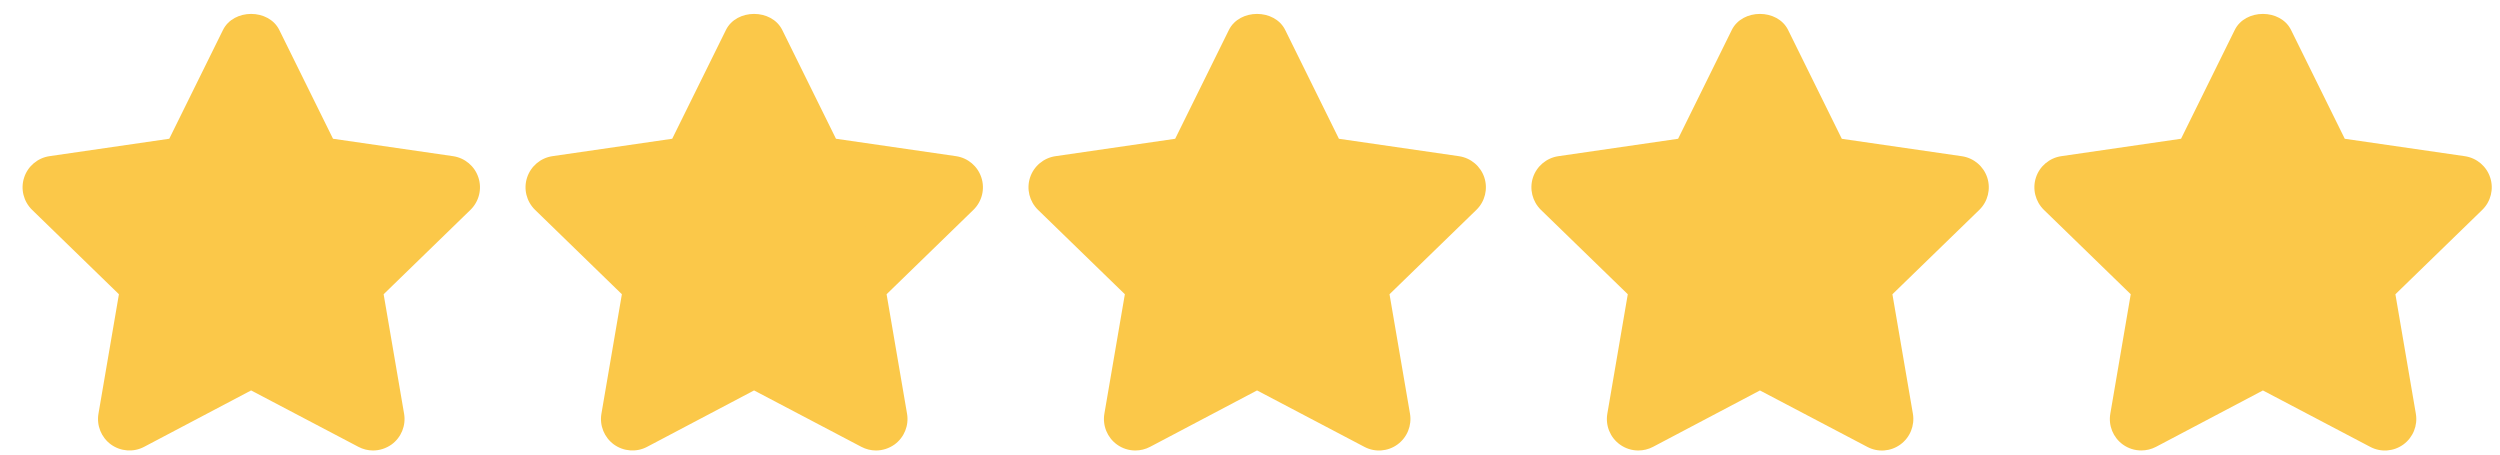 <svg width="88" height="16" viewBox="0 0 88 16" fill="none" xmlns="http://www.w3.org/2000/svg">
<path d="M8.838 1.546L10.985 5.896L15.787 6.593L12.312 9.969L13.131 14.75L8.838 12.492L4.556 14.75L5.375 9.969L1.9 6.593L6.691 5.896L8.838 1.546Z" fill="#FBC849"/>
<path d="M13.131 15.857C12.955 15.857 12.778 15.814 12.617 15.729L8.839 13.743L5.072 15.729C4.7 15.926 4.248 15.892 3.906 15.646C3.565 15.398 3.395 14.978 3.466 14.563L4.186 10.357L1.13 7.387C0.828 7.092 0.718 6.653 0.849 6.252C0.978 5.851 1.325 5.559 1.742 5.497L5.958 4.884L7.848 1.057C8.221 0.301 9.459 0.301 9.832 1.057L11.722 4.884L15.947 5.497C16.364 5.558 16.711 5.85 16.841 6.252C16.972 6.653 16.862 7.093 16.56 7.387L13.504 10.357L14.224 14.563C14.295 14.978 14.125 15.397 13.784 15.646C13.589 15.784 13.36 15.857 13.131 15.857ZM8.838 11.385C9.015 11.385 9.192 11.427 9.353 11.512L11.662 12.727L11.222 10.157C11.16 9.797 11.28 9.431 11.541 9.176L13.404 7.365L10.825 6.991C10.465 6.939 10.154 6.712 9.992 6.386L8.838 4.047L7.684 6.386C7.523 6.713 7.212 6.939 6.852 6.991L4.284 7.364L6.147 9.174C6.408 9.428 6.529 9.796 6.467 10.156L6.027 12.722L8.324 11.511C8.484 11.427 8.661 11.385 8.838 11.385Z" fill="#FBC849"/>
<path d="M26.542 1.546L28.689 5.896L33.491 6.593L30.017 9.969L30.835 14.75L26.542 12.492L22.26 14.75L23.079 9.969L19.604 6.593L24.395 5.896L26.542 1.546Z" fill="#FBC849"/>
<path d="M30.835 15.857C30.66 15.857 30.483 15.814 30.321 15.729L26.543 13.743L22.777 15.729C22.405 15.926 21.952 15.892 21.61 15.646C21.27 15.398 21.099 14.978 21.17 14.563L21.89 10.357L18.834 7.387C18.532 7.092 18.422 6.653 18.553 6.252C18.683 5.851 19.029 5.559 19.446 5.497L23.662 4.884L25.552 1.057C25.925 0.301 27.163 0.301 27.536 1.057L29.426 4.884L33.651 5.497C34.069 5.558 34.415 5.85 34.545 6.252C34.676 6.653 34.566 7.093 34.264 7.387L31.208 10.357L31.928 14.563C31.999 14.978 31.829 15.397 31.488 15.646C31.294 15.784 31.064 15.857 30.835 15.857ZM26.542 11.385C26.719 11.385 26.896 11.427 27.057 11.512L29.366 12.727L28.926 10.157C28.864 9.797 28.984 9.431 29.245 9.176L31.108 7.365L28.53 6.991C28.169 6.939 27.858 6.712 27.696 6.386L26.542 4.048L25.388 6.386C25.227 6.713 24.916 6.939 24.556 6.991L21.988 7.364L23.851 9.174C24.112 9.428 24.233 9.796 24.171 10.156L23.731 12.722L26.028 11.511C26.188 11.427 26.365 11.385 26.542 11.385Z" fill="#FBC849"/>
<path d="M44.246 1.546L46.393 5.896L51.195 6.593L47.721 9.969L48.54 14.75L44.246 12.492L39.964 14.75L40.783 9.969L37.309 6.593L42.1 5.896L44.246 1.546Z" fill="#FBC849"/>
<path d="M39.964 15.857C39.735 15.857 39.507 15.786 39.315 15.646C38.974 15.399 38.804 14.978 38.874 14.563L39.595 10.357L36.538 7.387C36.236 7.092 36.127 6.653 36.257 6.252C36.387 5.852 36.733 5.56 37.15 5.498L41.366 4.885L43.256 1.057C43.629 0.301 44.867 0.301 45.24 1.057L47.13 4.885L51.356 5.498C51.773 5.559 52.119 5.851 52.25 6.252C52.379 6.653 52.271 7.094 51.969 7.387L48.911 10.357L49.632 14.563C49.702 14.978 49.532 15.398 49.192 15.645C48.85 15.895 48.4 15.927 48.026 15.729L44.248 13.743L40.482 15.729C40.318 15.815 40.141 15.857 39.964 15.857ZM44.246 11.385C44.423 11.385 44.6 11.427 44.761 11.513L47.07 12.727L46.631 10.157C46.569 9.797 46.688 9.431 46.95 9.176L48.813 7.366L46.235 6.992C45.874 6.94 45.563 6.713 45.402 6.386L44.248 4.048L43.093 6.386C42.932 6.713 42.621 6.94 42.261 6.992L39.693 7.365L41.556 9.174C41.818 9.429 41.938 9.796 41.876 10.156L41.436 12.722L43.733 11.512C43.892 11.427 44.069 11.385 44.246 11.385Z" fill="#FBC849"/>
<path d="M61.95 1.546L64.097 5.896L68.899 6.593L65.425 9.969L66.244 14.75L61.95 12.492L57.668 14.75L58.487 9.969L55.013 6.593L59.804 5.896L61.95 1.546Z" fill="#FBC849"/>
<path d="M57.668 15.857C57.439 15.857 57.211 15.786 57.019 15.646C56.677 15.399 56.507 14.979 56.578 14.563L57.298 10.357L54.24 7.387C53.939 7.092 53.83 6.653 53.959 6.252C54.089 5.852 54.436 5.56 54.853 5.498L59.069 4.885L60.958 1.057C61.33 0.301 62.57 0.301 62.942 1.057L64.832 4.886L69.058 5.499C69.475 5.56 69.821 5.852 69.952 6.253C70.081 6.654 69.973 7.095 69.671 7.388L66.613 10.358L67.334 14.564C67.404 14.979 67.234 15.399 66.894 15.646C66.551 15.896 66.101 15.928 65.729 15.73L61.95 13.744L58.185 15.73C58.023 15.815 57.845 15.857 57.668 15.857ZM61.95 11.385C62.128 11.385 62.303 11.427 62.465 11.513L64.775 12.727L64.336 10.157C64.274 9.797 64.394 9.431 64.655 9.176L66.518 7.366L63.94 6.992C63.579 6.94 63.268 6.713 63.107 6.386L61.952 4.047L60.798 6.385C60.636 6.712 60.325 6.939 59.965 6.99L57.397 7.364L59.261 9.174C59.522 9.428 59.642 9.795 59.58 10.155L59.141 12.721L61.436 11.511C61.595 11.427 61.773 11.385 61.95 11.385Z" fill="#FBC849"/>
<path d="M79.655 1.546L81.802 5.895L86.604 6.593L83.13 9.968L83.948 14.749L79.655 12.492L75.373 14.749L76.192 9.968L72.717 6.593L77.508 5.895L79.655 1.546Z" fill="#FBC849"/>
<path d="M75.373 15.856C75.144 15.856 74.916 15.786 74.723 15.646C74.381 15.398 74.211 14.979 74.283 14.563L75.002 10.357L71.945 7.387C71.644 7.092 71.534 6.653 71.664 6.252C71.793 5.851 72.141 5.559 72.558 5.497L76.773 4.884L78.662 1.057C79.034 0.301 80.275 0.301 80.646 1.057L82.536 4.885L86.762 5.498C87.179 5.559 87.526 5.851 87.656 6.253C87.786 6.654 87.677 7.094 87.375 7.388L84.318 10.358L85.038 14.564C85.109 14.979 84.938 15.398 84.599 15.646C84.257 15.895 83.805 15.927 83.433 15.73L79.655 13.744L75.889 15.73C75.727 15.814 75.55 15.856 75.373 15.856ZM79.655 11.385C79.832 11.385 80.008 11.427 80.17 11.512L82.48 12.726L82.041 10.157C81.979 9.797 82.098 9.431 82.359 9.176L84.223 7.365L81.645 6.991C81.284 6.939 80.973 6.712 80.811 6.386L79.656 4.046L78.502 6.385C78.341 6.711 78.03 6.938 77.669 6.99L75.102 7.363L76.965 9.174C77.227 9.427 77.346 9.795 77.284 10.155L76.846 12.721L79.141 11.51C79.3 11.427 79.477 11.385 79.655 11.385Z" fill="#FBC849"/>
</svg>
